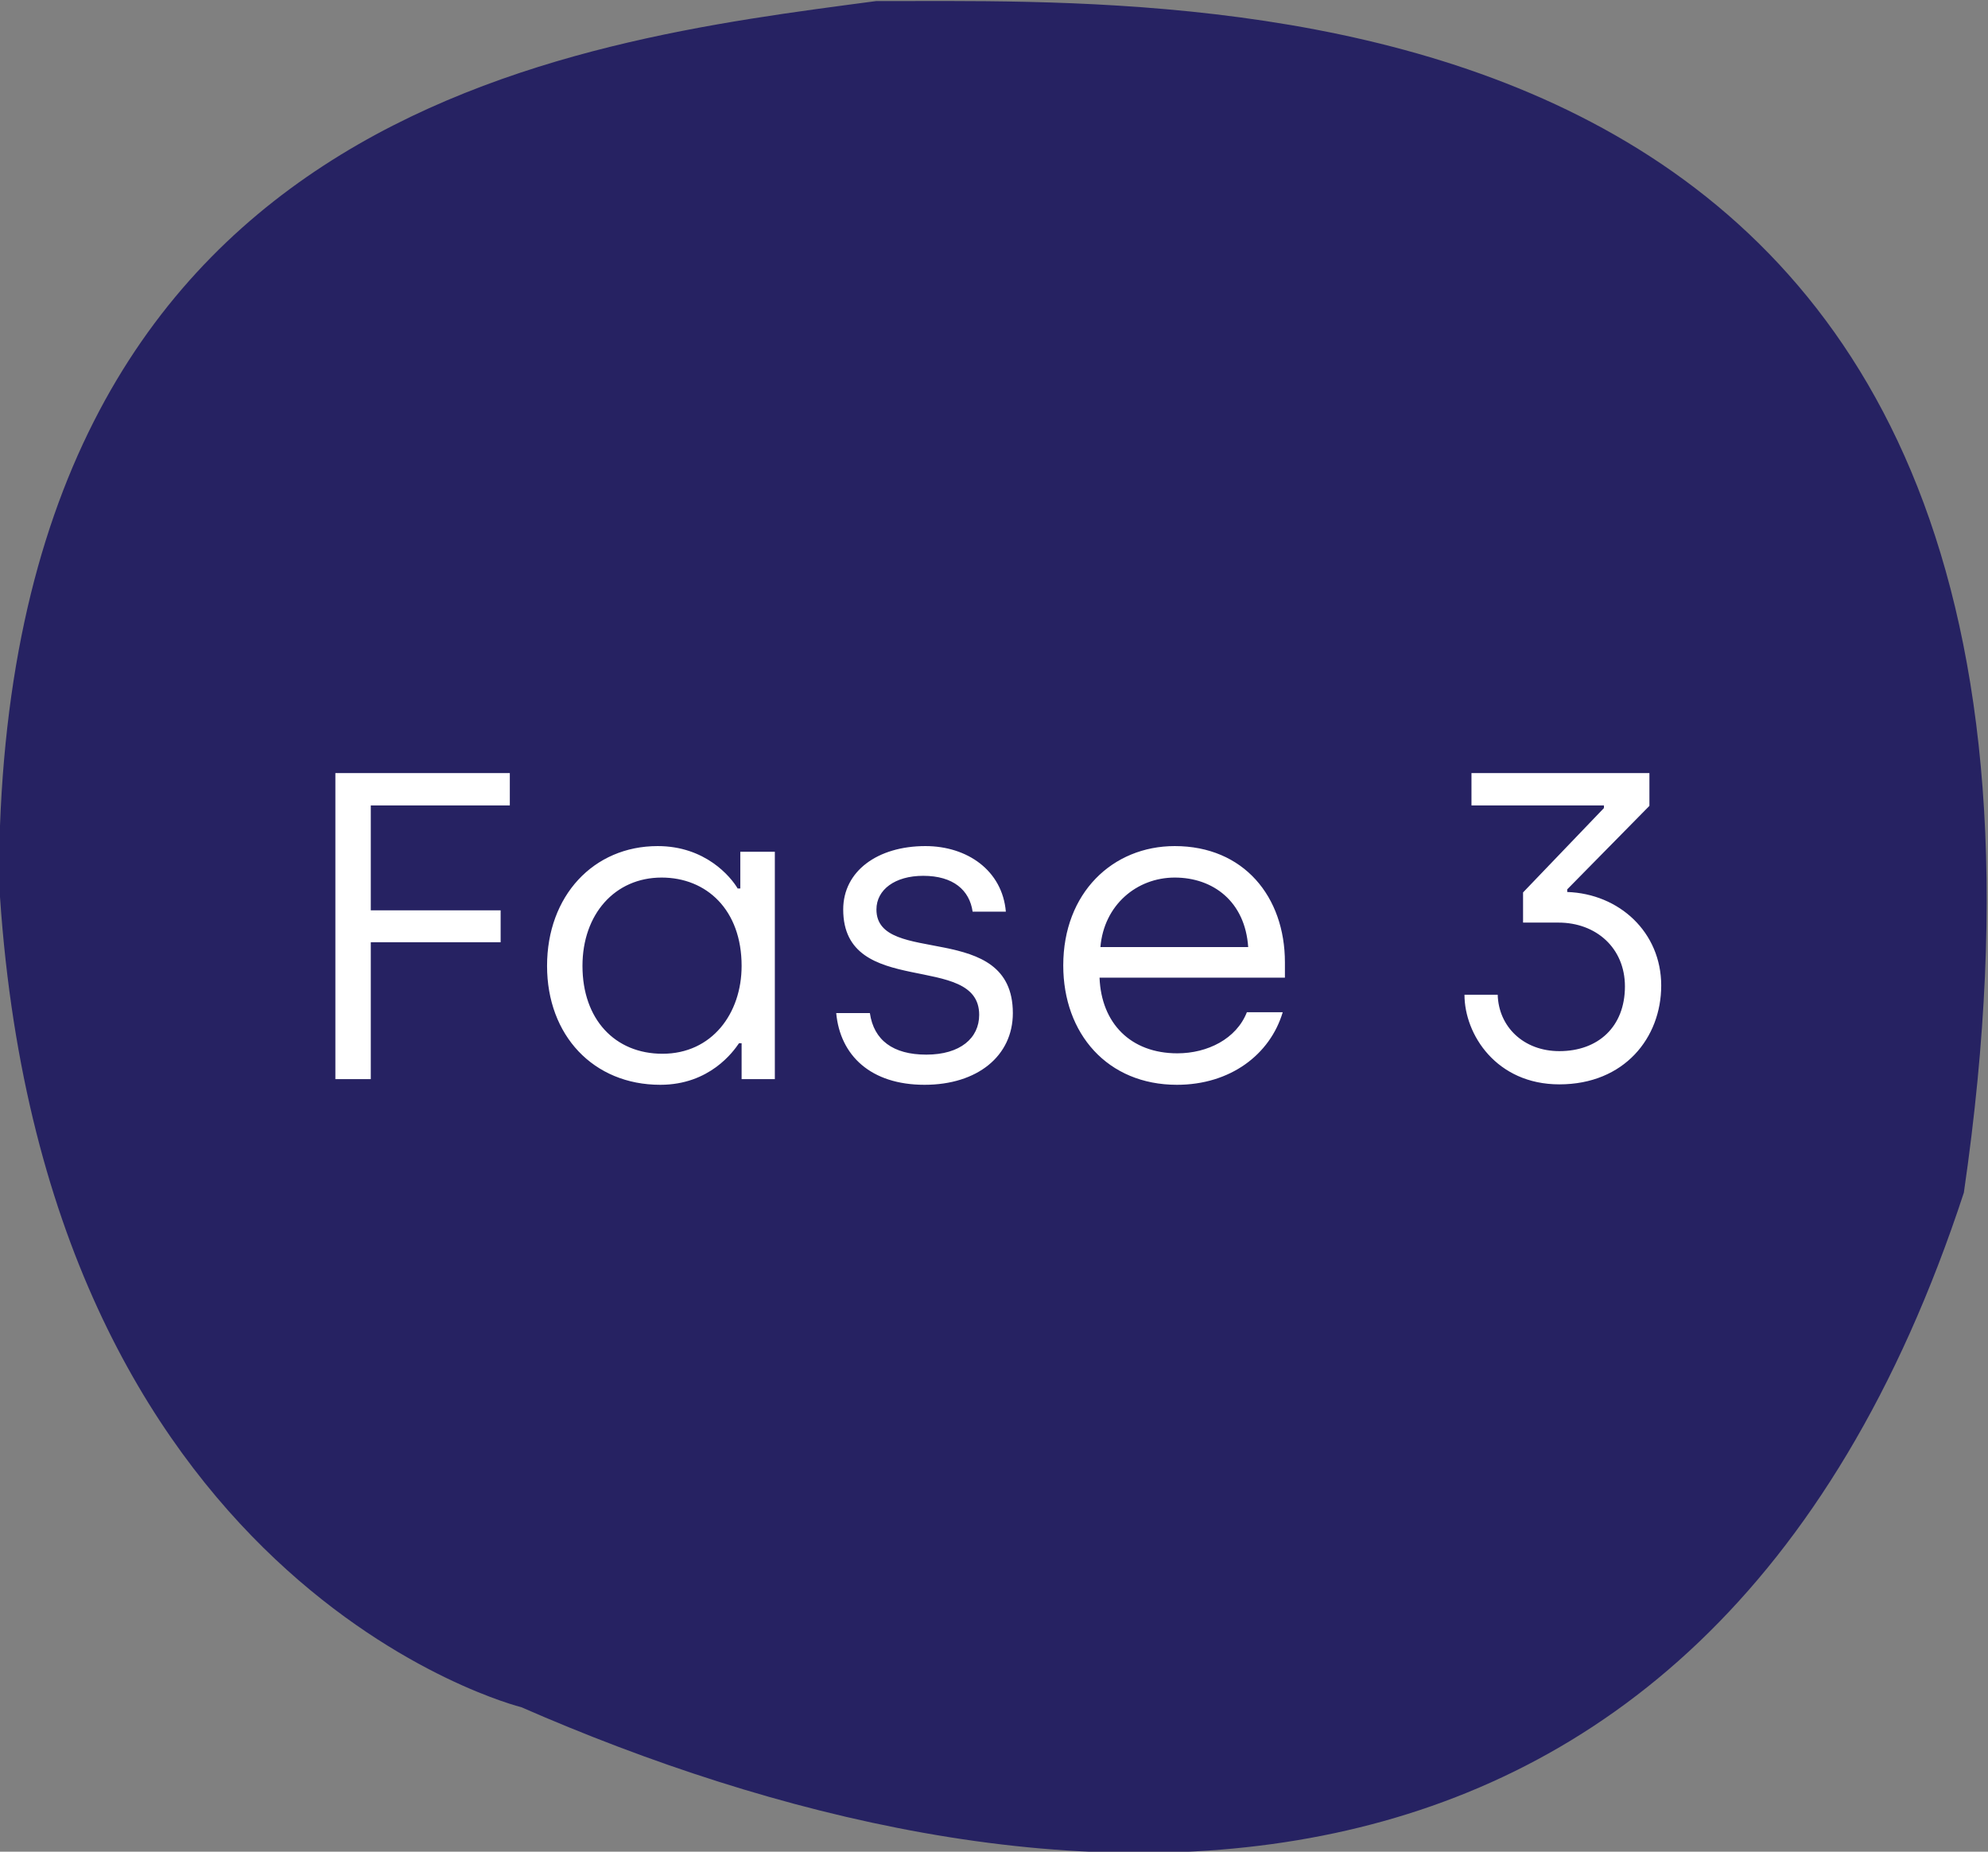 <?xml version="1.0" encoding="UTF-8"?>
<svg xmlns="http://www.w3.org/2000/svg" width="3865" height="3600" viewBox="0 0 3865 3600" fill="none">
  <rect x="0" y="0" width="3865" height="3600" fill="#808080" stroke="none"/>
  <g clip-path="url(#clip0_6076_6734)">
    <path d="M3818.07 2318.68C3307.94 3875.14 1998.95 3749.9 1013.48 3319.1C1013.48 3319.1 76.418 3087.61 -2.011 1711.34C-0.428 206.501 1111.03 80.87 1703.21 2.106C2366.99 2.805 4166.59 -75.331 3818.07 2318.68Z" fill="#262262"></path>
    <path d="M652.021 2098V1503H991.171V1565.9H720.871V1769.9H973.321V1831.95H720.871V2098H652.021ZM1283.72 2109.05C1153.67 2109.05 1063.57 2013 1063.57 1877.85C1063.57 1741.85 1153.67 1644.95 1278.62 1644.95C1371.27 1644.95 1420.57 1704.45 1434.17 1727.4H1439.27V1656H1506.42V2098H1441.82V2028.3H1436.72C1425.67 2044.45 1379.77 2109.05 1283.72 2109.05ZM1287.97 2048.7C1384.02 2048.7 1441.82 1970.5 1441.82 1877.85C1441.82 1769.05 1373.82 1706.15 1286.27 1706.15C1195.32 1706.15 1132.42 1777.55 1132.42 1877.85C1132.42 1981.55 1195.32 2048.7 1287.97 2048.7ZM1797.44 2109.05C1692.89 2109.05 1633.39 2052.1 1625.74 1969.65H1691.19C1698.84 2022.35 1736.24 2050.4 1800.84 2050.4C1867.14 2050.4 1903.69 2018.1 1903.69 1973.05C1903.69 1848.95 1639.34 1943.3 1639.34 1768.2C1639.34 1693.4 1706.49 1644.95 1799.14 1644.95C1880.74 1644.95 1948.74 1692.55 1955.54 1772.45H1890.94C1884.99 1730.8 1853.54 1702.75 1794.89 1702.75C1739.64 1702.75 1703.94 1729.95 1703.94 1768.2C1703.94 1880.4 1969.14 1786.9 1969.14 1969.65C1969.14 2052.95 1900.29 2109.05 1797.44 2109.05ZM2288.14 2109.05C2152.99 2109.05 2067.14 2009.6 2067.14 1877C2067.14 1735.9 2163.19 1644.95 2283.89 1644.95C2418.19 1644.95 2498.09 1743.55 2498.09 1871.05V1900.8H2137.69C2141.09 1989.2 2198.04 2047.85 2288.99 2047.85C2347.64 2047.85 2403.74 2019.8 2424.14 1967.95H2493.84C2469.19 2050.4 2391.84 2109.05 2288.14 2109.05ZM2139.39 1841.3H2426.69C2420.74 1752.9 2358.69 1706.15 2283.89 1706.15C2209.94 1706.15 2146.19 1759.7 2139.39 1841.3ZM3031.63 2108.2C2909.23 2108.2 2847.18 2011.3 2847.18 1933.95H2911.78C2913.48 1996 2961.93 2043.6 3031.63 2043.6C3107.28 2043.6 3159.13 1996 3159.13 1917.8C3159.13 1843 3103.03 1793.7 3029.93 1793.7H2961.08V1735.05L3118.33 1571V1565.9H2860.78V1503H3206.73V1566.75L3046.93 1729.1V1734.2C3148.08 1737.6 3229.68 1812.4 3229.68 1916.1C3229.68 2017.25 3158.28 2108.2 3031.63 2108.2Z" fill="white"></path>
  </g>
  <defs>
    <clipPath id="clip0_6076_6734">
      <rect width="3865" height="3600" fill="white"></rect>
    </clipPath>
  </defs>
</svg>
